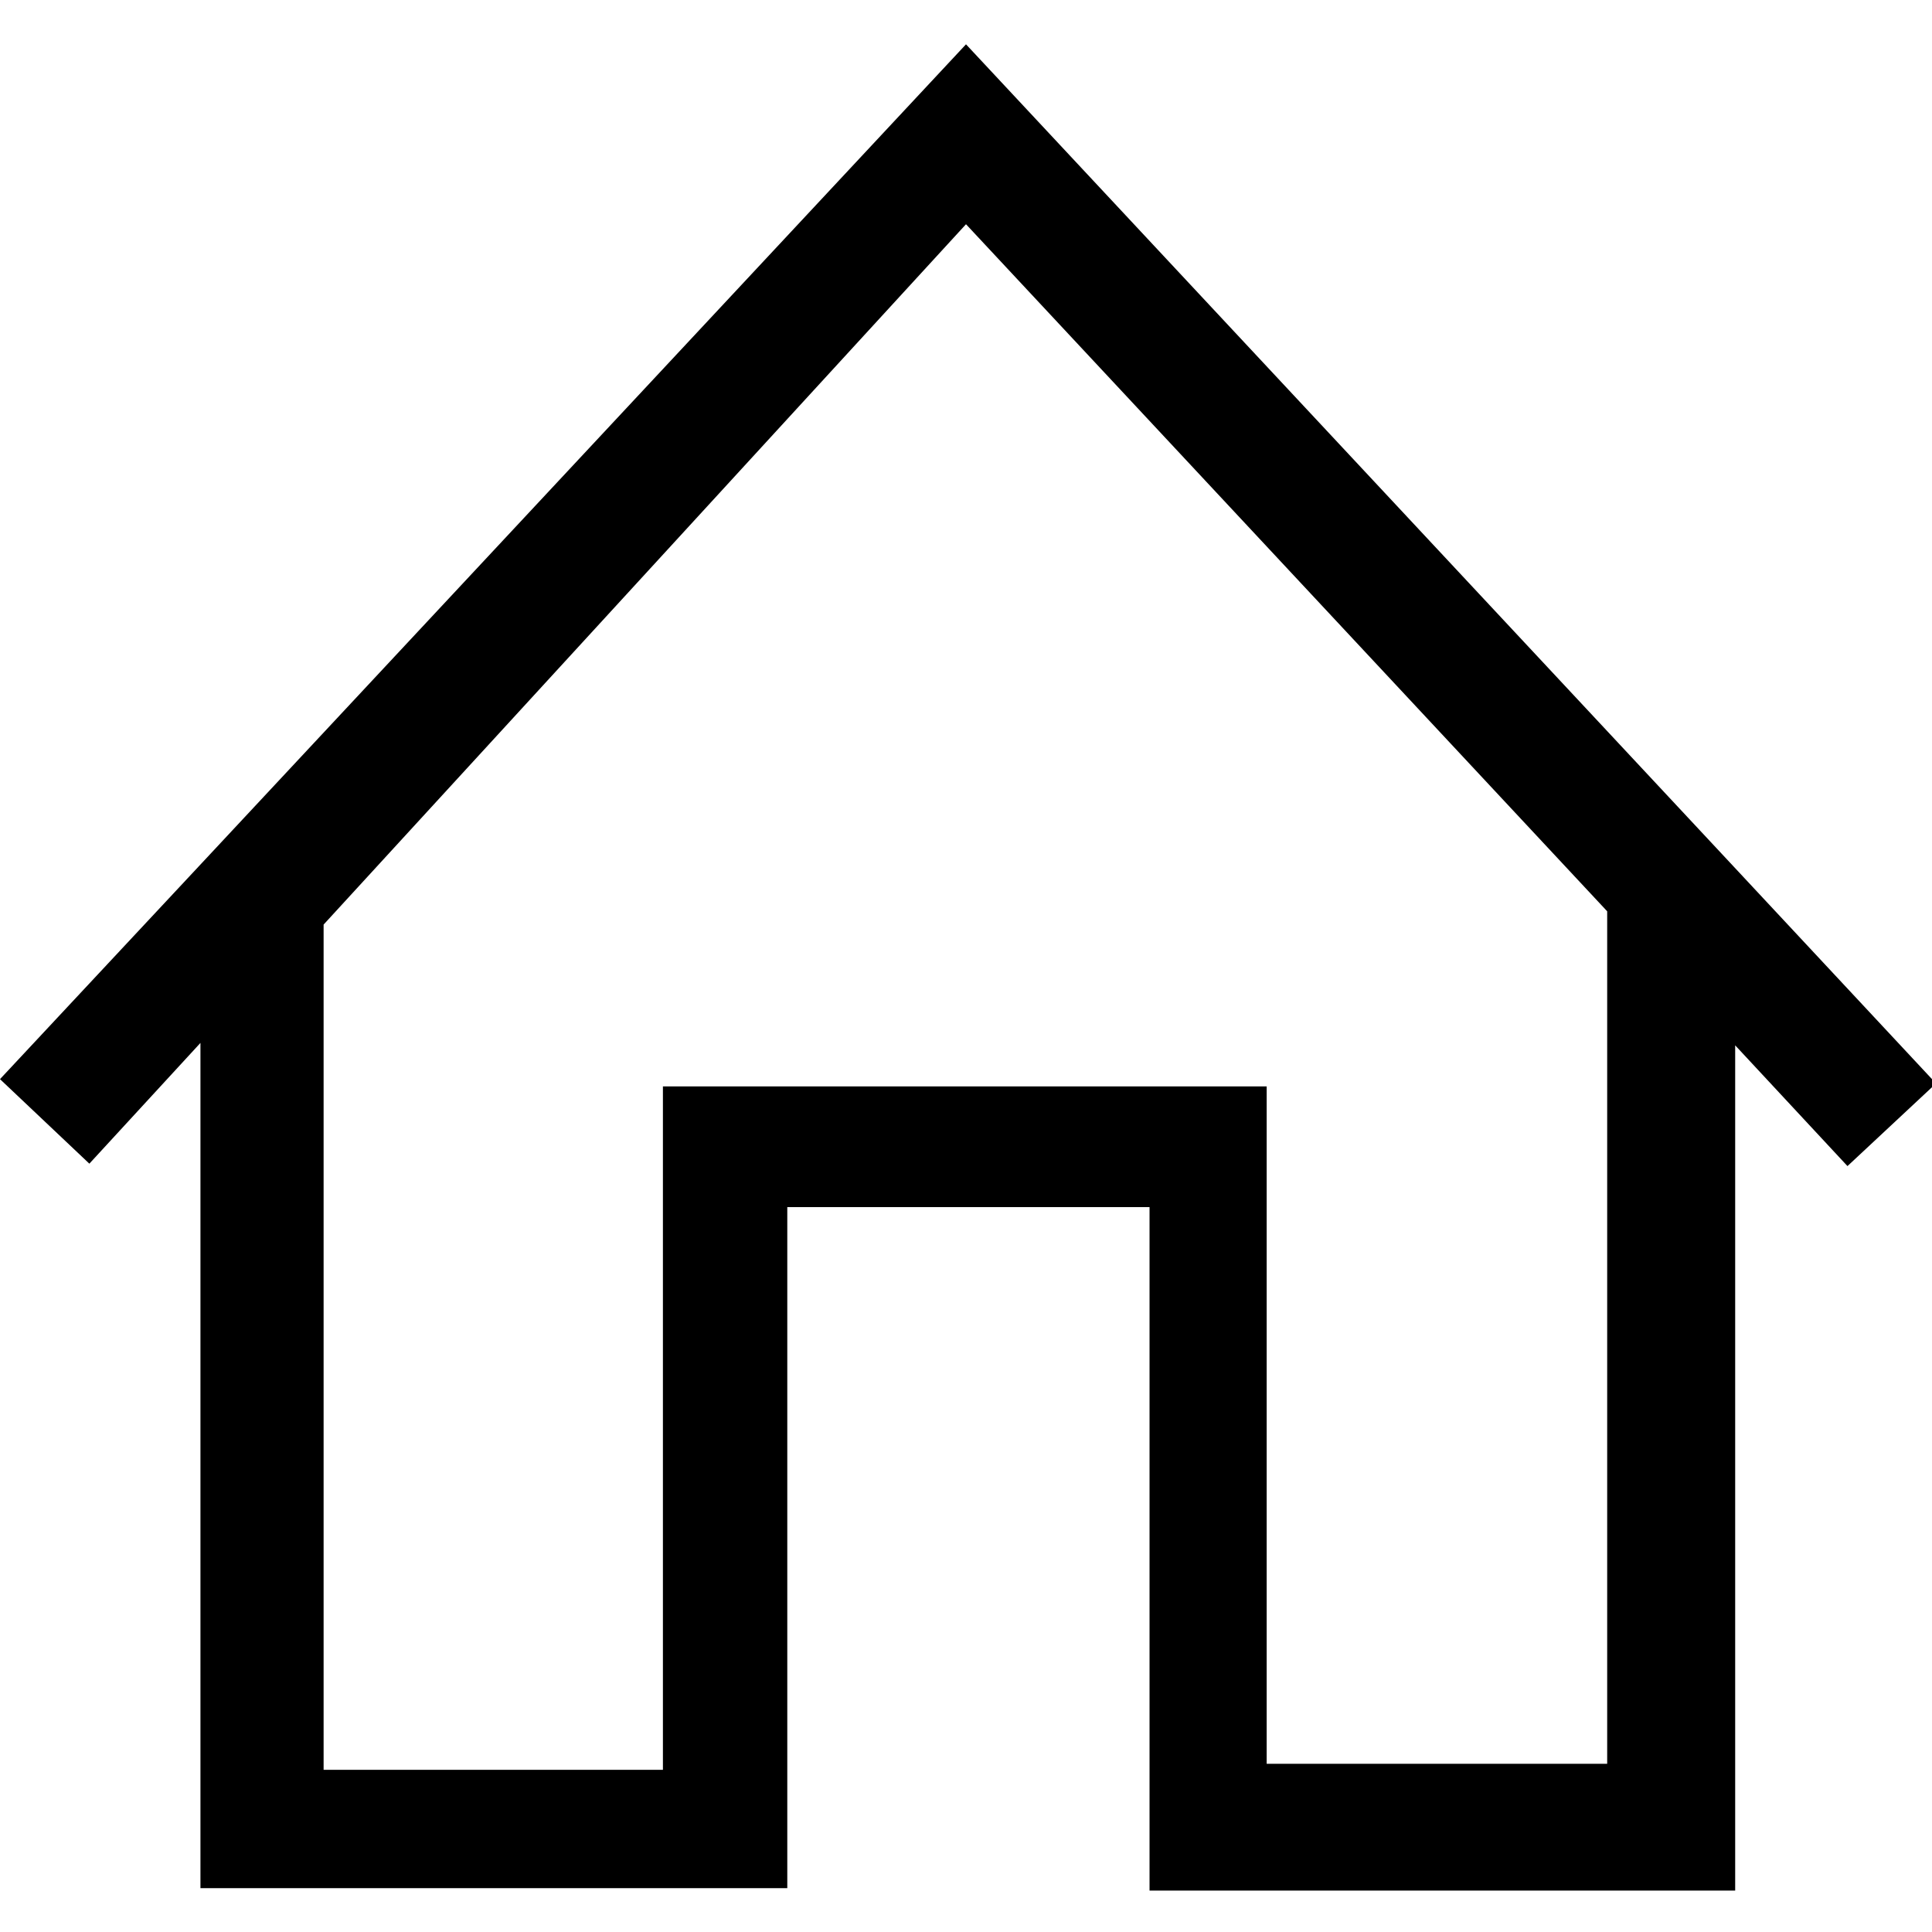 <svg width="16" height="16" viewBox="0 0 16 16" fill="none" xmlns="http://www.w3.org/2000/svg">
            <path
              d="M16 8.937L14.33 7.147L8 0.367L1.7 7.117L0 8.937L0.74 9.637L1.66 8.637V15.637H6.52V9.997H9.52V15.657H14.37V8.657L15.3 9.657L16.05 8.957L16 8.937ZM13.31 14.607H10.49V8.997H5.49V14.657H2.68V7.657L8 1.857L13.31 7.547V14.607Z"
              fill="black" />
          </svg>
